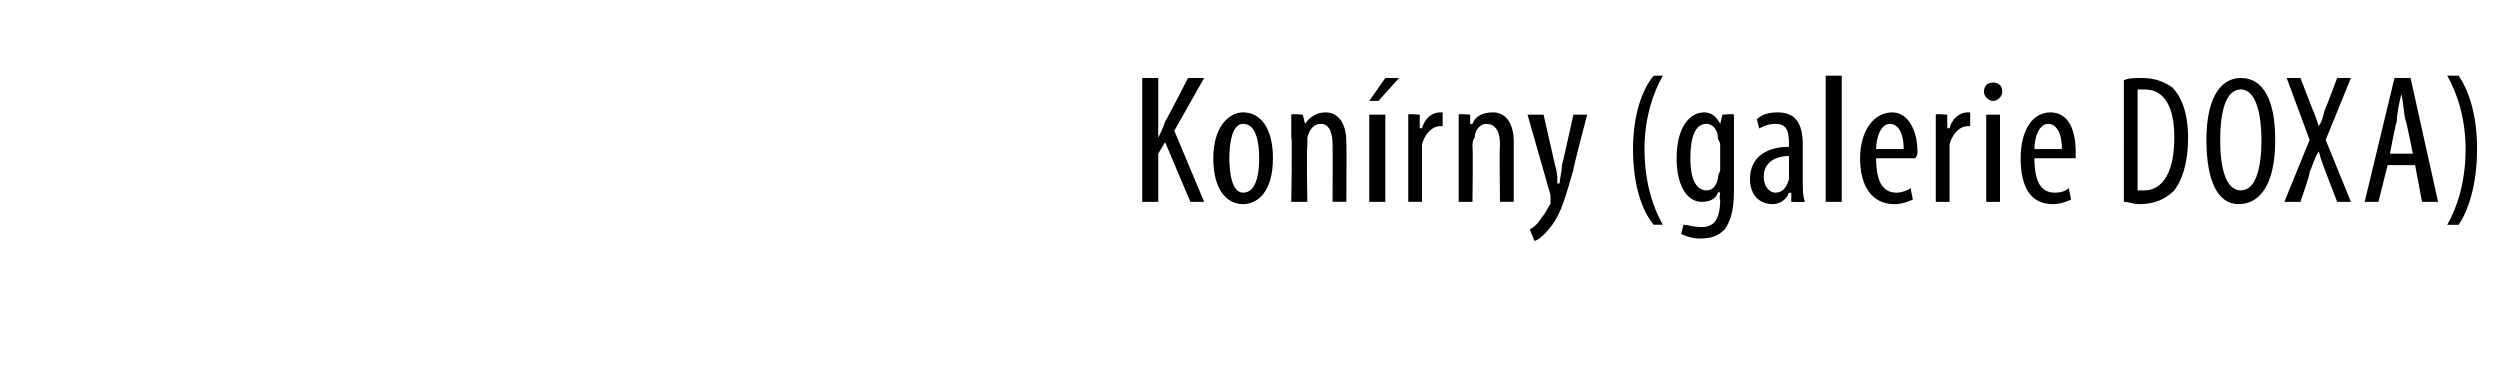 <?xml version="1.0" standalone="no"?><!DOCTYPE svg PUBLIC "-//W3C//DTD SVG 1.1//EN" "http://www.w3.org/Graphics/SVG/1.1/DTD/svg11.dtd"><svg xmlns="http://www.w3.org/2000/svg" version="1.1" width="109px" height="16px" viewBox="0 0 109 16"><desc>Kon rny (galerie DOXA)</desc><defs/><g id="Polygon211189"><path d="m49.8 3.4h.7v2.6s-.03-.01 0 0c.1-.2.2-.4.3-.7c0 .04 1-1.9 1-1.9h.7l-1.3 2.3l1.3 3.1h-.6l-1.1-2.6l-.3.5v2.1h-.7V3.4zm5.7 3.5c0 1.5-.7 2-1.3 2c-.7 0-1.3-.6-1.3-2c0-1.4.7-2 1.3-2c.7 0 1.3.6 1.3 2zm-1.9 0c0 .6.1 1.5.6 1.5c.6 0 .7-.9.7-1.5c0-.6-.1-1.5-.7-1.5c-.5 0-.6.9-.6 1.5zm2.7-.9v-1c.01-.05.5 0 .5 0l.1.4s0 .02 0 0c.2-.3.5-.5.9-.5c.5 0 .9.4.9 1.3c.02.02 0 2.6 0 2.6h-.6s.01-2.46 0-2.5c0-.4-.1-.9-.5-.9c-.3 0-.5.2-.6.6v.4c-.04-.01 0 2.4 0 2.4h-.7s.05-2.85 0-2.8zm3.4 2.8V5h.7v3.8h-.7zM61 3.4l-.9 1h-.4l.7-1h.6zm.4 2.6v-1c-.05-.05.5 0 .5 0v.6s.05-.03.1 0c.1-.4.4-.7.8-.7h.1v.6h-.1c-.4 0-.7.4-.8.8v2.5h-.6V6zm2.2 0v-1c-.02-.05.5 0 .5 0v.4s.06.02.1 0c.1-.3.4-.5.9-.5c.5 0 .9.4.9 1.3v2.6h-.6s-.03-2.46 0-2.5c0-.4-.1-.9-.6-.9c-.2 0-.5.2-.5.6c-.1.1-.1.3-.1.4c.03-.01 0 2.4 0 2.4h-.6V6zm3.7-1l.5 2.2c.1.3.1.5.1.8h.1c0-.2.1-.5.1-.8c.02-.02.5-2.2.5-2.2h.6s-.64 2.44-.6 2.4c-.3 1-.5 1.9-1 2.5c-.3.4-.6.6-.7.6l-.2-.5c.2-.1.4-.3.5-.5c.2-.2.3-.5.4-.6v-.4l-1-3.5h.7zm5.2-1.7c-.4.7-.8 1.8-.8 3.2c0 1.5.4 2.6.8 3.3h-.4c-.5-.6-.9-1.7-.9-3.3c0-1.5.4-2.6.9-3.2h.4zm3.1 5c0 1-.2 1.4-.4 1.7c-.3.3-.6.4-1.1.4c-.3 0-.6-.1-.8-.2l.1-.4c.2 0 .4.1.8.1c.5 0 .8-.3.8-1.2c-.05.04 0-.3 0-.3c0 0-.06-.05-.1 0c-.1.3-.4.4-.7.4c-.7 0-1.1-.8-1.1-1.9c0-1.4.6-2 1.2-2c.4 0 .6.3.7.5c0-.02 0 0 0 0l.1-.4s.49-.05.5 0v3.3zm-.6-2c0-.1-.1-.2-.1-.3c0-.3-.2-.6-.5-.6c-.5 0-.7.6-.7 1.5c0 1 .3 1.4.7 1.4c.2 0 .4-.1.5-.5c0-.2.1-.3.1-.4V6.3zm3.6 1.6c0 .3 0 .7.1.9c-.05.02-.6 0-.6 0v-.4s-.06.02-.1 0c-.1.3-.4.5-.7.5c-.6 0-1-.4-1-1.1c0-1 .8-1.4 1.7-1.4v-.1c0-.6-.1-.9-.6-.9c-.3 0-.5.1-.7.2l-.1-.4c.2-.2.5-.3.9-.3c.8 0 1.1.5 1.1 1.4v1.6zM78 6.8c-.3 0-1.1.1-1.1.9c0 .5.3.7.5.7c.3 0 .5-.2.6-.6v-1zm1.6-3.5h.7v5.5h-.7V3.3zm2.2 3.6c0 1.2.4 1.5.9 1.5c.2 0 .5-.1.6-.2l.1.5c-.2.1-.5.2-.8.2c-1 0-1.5-.8-1.5-2c0-1.2.6-2 1.4-2c.7 0 1.1.8 1.1 1.7c0 .1 0 .2-.1.3h-1.7zm1.2-.4c0-.8-.3-1.1-.6-1.1c-.4 0-.6.6-.6 1.1h1.2zm1.4-.5v-1c-.04-.05.5 0 .5 0v.6s.05-.03.1 0c.1-.4.4-.7.8-.7h.1v.6h-.1c-.4 0-.7.4-.8.8v2.5h-.6V6zm2.2 2.8V5h.6v3.8h-.6zm.7-4.8c0 .2-.2.4-.4.4c-.2 0-.4-.2-.4-.4c0-.3.2-.4.4-.4c.2 0 .4.1.4.4zm1.4 2.9c0 1.2.4 1.5.9 1.5c.3 0 .5-.1.6-.2l.1.5c-.2.1-.5.2-.8.2c-1 0-1.4-.8-1.4-2c0-1.2.5-2 1.3-2c.8 0 1.1.8 1.1 1.7v.3h-1.8zm1.2-.4c0-.8-.3-1.1-.6-1.1c-.4 0-.6.6-.6 1.1h1.2zm2.7-3c.2-.1.5-.1.8-.1c.6 0 1 .2 1.3.4c.4.4.7 1.1.7 2.2c0 1.2-.3 1.9-.6 2.3c-.4.4-.9.6-1.5.6c-.3 0-.5-.1-.7-.1V3.5zm.6 4.8h.3c.6 0 1.3-.5 1.3-2.3c0-1.3-.4-2.1-1.3-2.1h-.3v4.4zm6-2.2c0 2-.7 2.8-1.6 2.8c-.9 0-1.4-1-1.4-2.8c0-1.8.6-2.7 1.5-2.7c1 0 1.5 1 1.5 2.7zm-2.4 0c0 1.1.2 2.2.9 2.2c.7 0 .9-1.1.9-2.2c0-1-.2-2.2-.9-2.2c-.7 0-.9 1.1-.9 2.2zm5.1 2.7l-.5-1.3c-.1-.3-.2-.5-.3-.9c-.2.3-.3.7-.4.9c.04.04-.4 1.3-.4 1.3h-.7l1.1-2.7l-1-2.7h.6l.5 1.3c.1.2.2.5.3.8c.2-.3.2-.6.3-.8c.03-.04.5-1.3.5-1.3h.6l-1.1 2.7l1.1 2.7h-.6zm2.2-1.6l-.4 1.6h-.6l1.3-5.4h.7l1.2 5.4h-.7l-.3-1.6h-1.2zm1.1-.5s-.27-1.36-.3-1.4c-.1-.3-.1-.8-.2-1.2c-.1.4-.2.9-.2 1.2c-.04.04-.3 1.4-.3 1.4h1zm1.5 3.1c.4-.7.8-1.8.8-3.3c0-1.4-.4-2.5-.8-3.2h.5c.4.6.8 1.6.8 3.2c0 1.6-.4 2.7-.8 3.3h-.5z" stroke="none" fill="#000"/></g></svg>